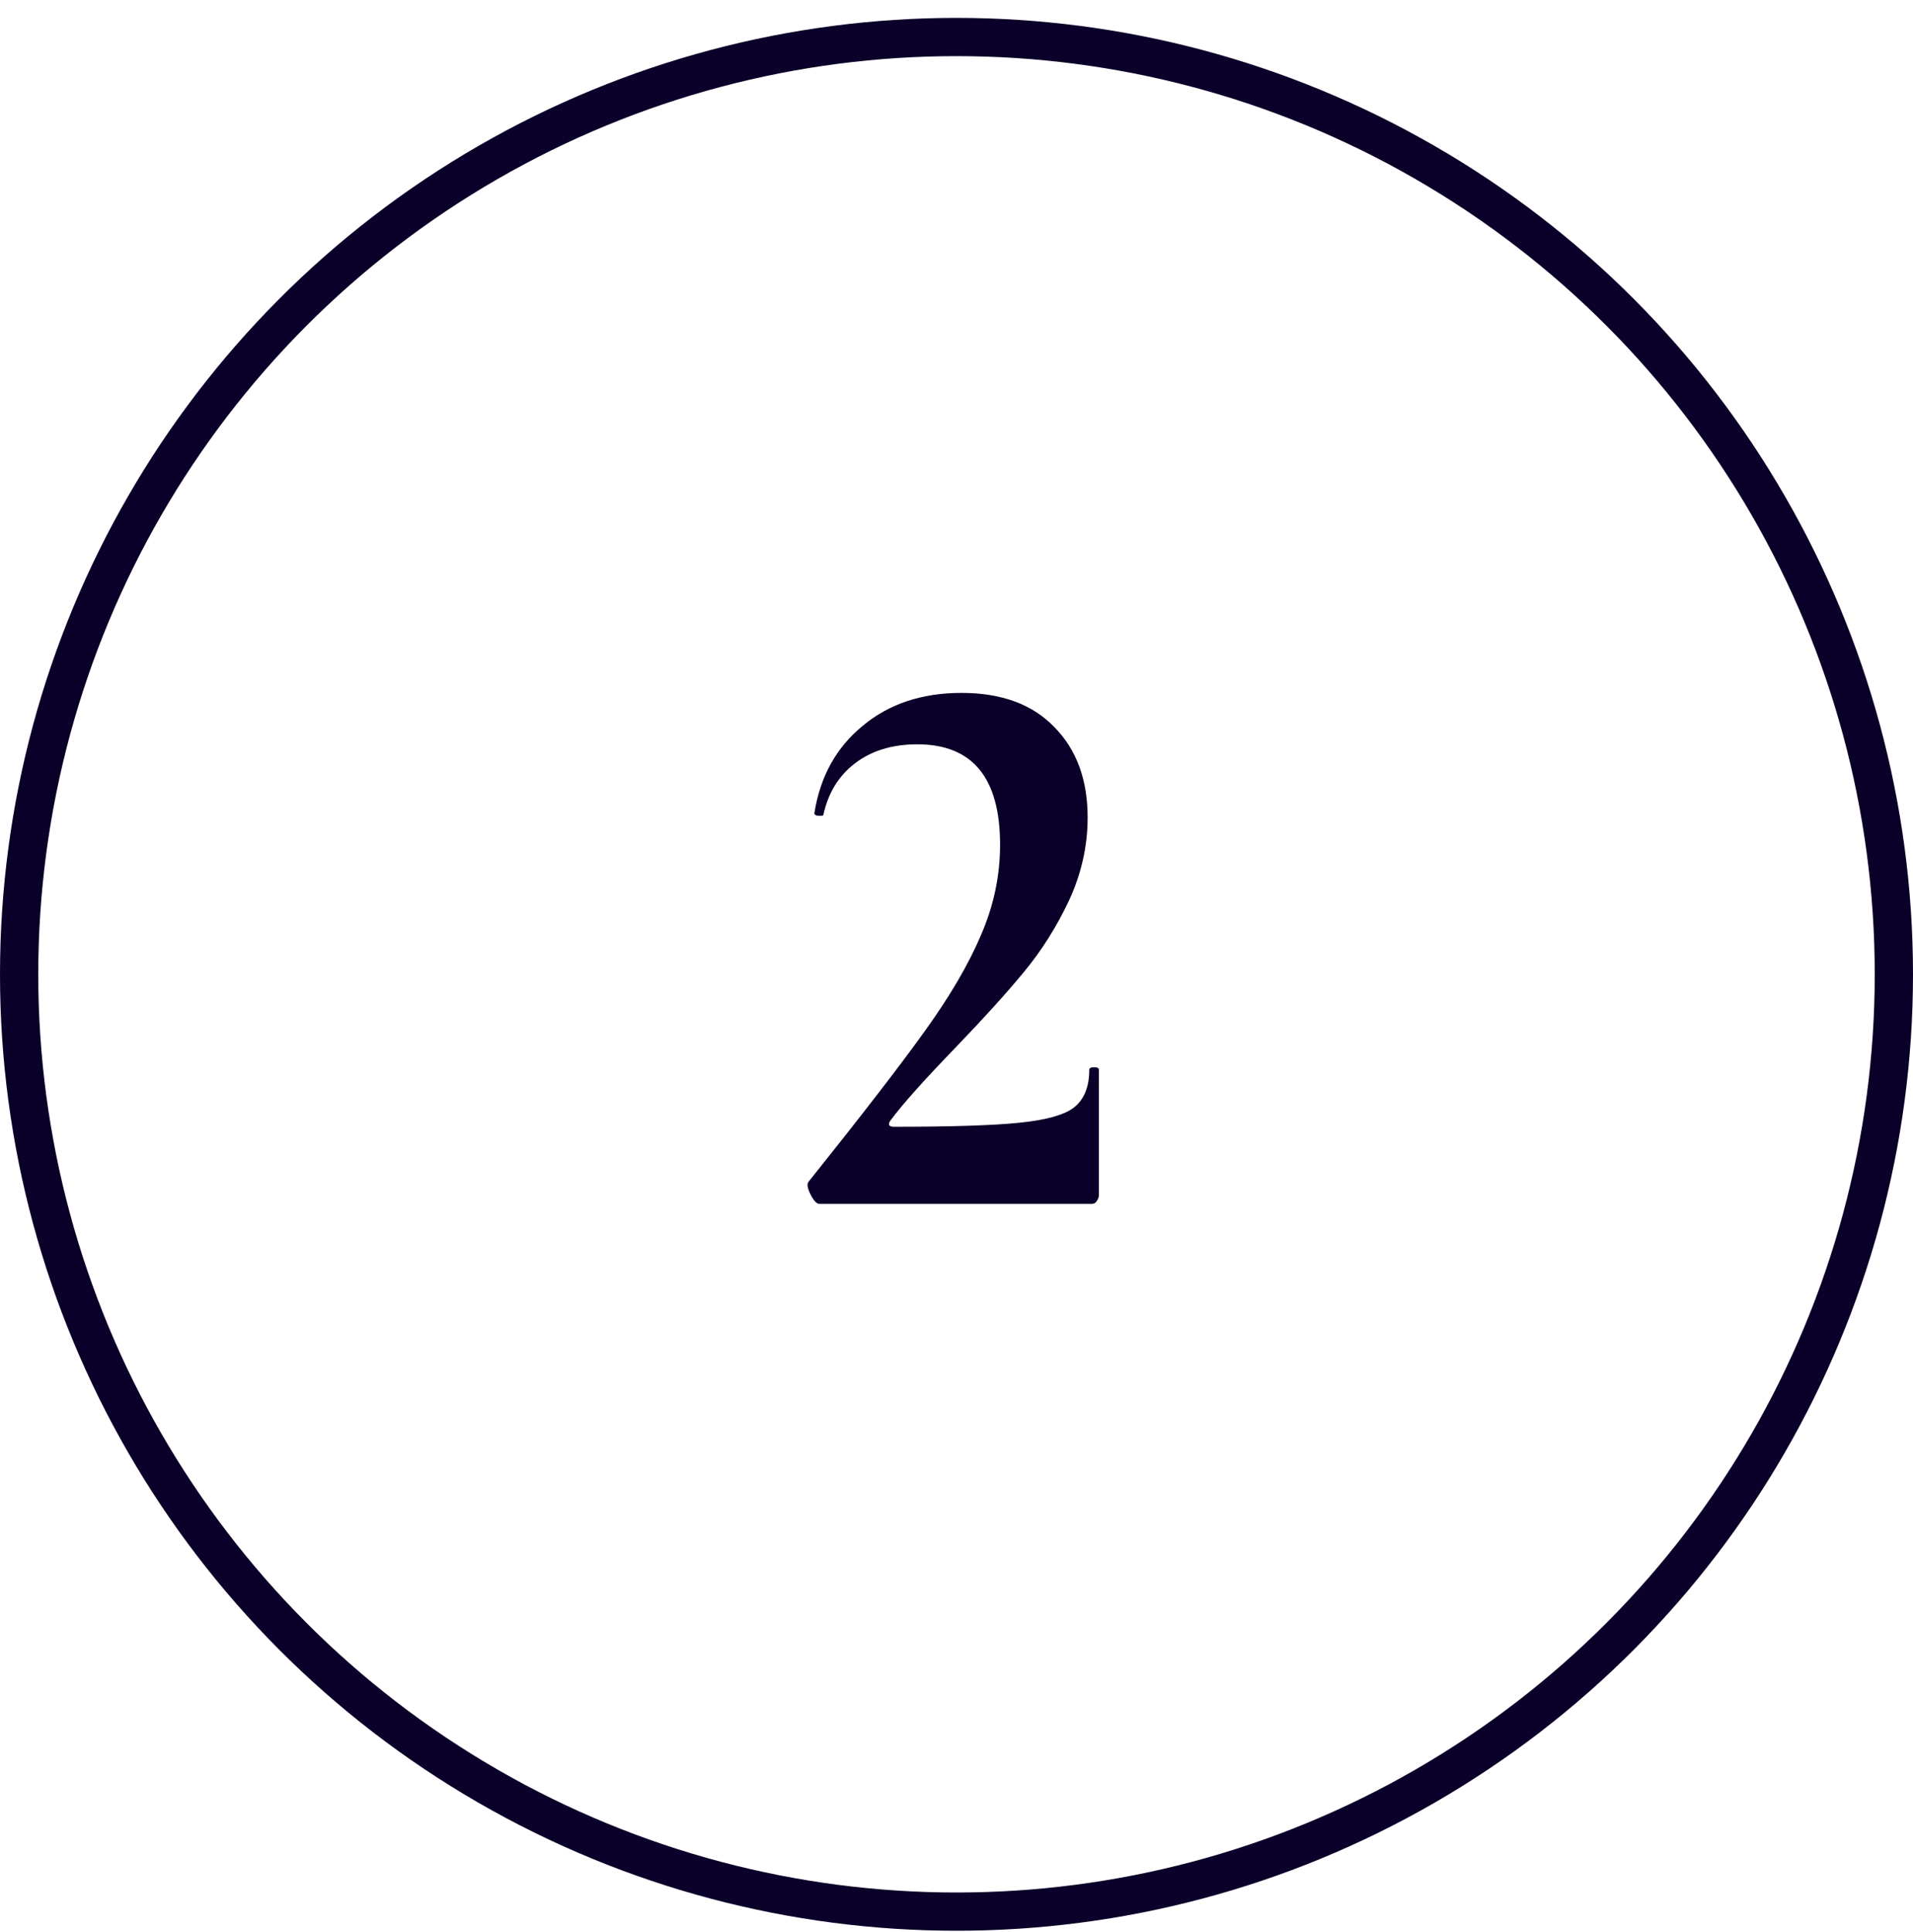<?xml version="1.0" encoding="UTF-8"?> <svg xmlns="http://www.w3.org/2000/svg" width="100" height="101" viewBox="0 0 100 101" fill="none"> <circle cx="50" cy="50.935" r="49" stroke="#0B0029" stroke-width="2"></circle> <path d="M42.828 62.935C42.688 62.935 42.533 62.767 42.365 62.431C42.197 62.096 42.169 61.871 42.282 61.76C45.081 58.26 47.111 55.627 48.371 53.864C49.66 52.072 50.626 50.419 51.27 48.907C51.941 47.367 52.278 45.785 52.278 44.161C52.278 40.661 50.836 38.911 47.952 38.911C46.636 38.911 45.544 39.248 44.675 39.919C43.836 40.563 43.289 41.459 43.038 42.608C43.038 42.636 42.981 42.65 42.87 42.65C42.645 42.65 42.547 42.593 42.575 42.481C42.883 40.578 43.724 39.066 45.096 37.946C46.468 36.797 48.19 36.224 50.261 36.224C52.361 36.224 53.986 36.825 55.133 38.029C56.282 39.206 56.855 40.773 56.855 42.733C56.855 44.218 56.533 45.66 55.889 47.059C55.245 48.431 54.462 49.678 53.538 50.797C52.614 51.917 51.423 53.233 49.968 54.745C48.288 56.481 47.139 57.77 46.523 58.609C46.411 58.806 46.481 58.904 46.733 58.904C49.73 58.904 51.913 58.834 53.285 58.694C54.685 58.553 55.638 58.288 56.142 57.895C56.673 57.475 56.94 56.818 56.94 55.922C56.94 55.837 57.023 55.795 57.191 55.795C57.359 55.795 57.444 55.837 57.444 55.922V62.474C57.444 62.586 57.401 62.697 57.318 62.809C57.261 62.894 57.178 62.935 57.066 62.935H42.828Z" fill="#0B0029"></path> </svg> 